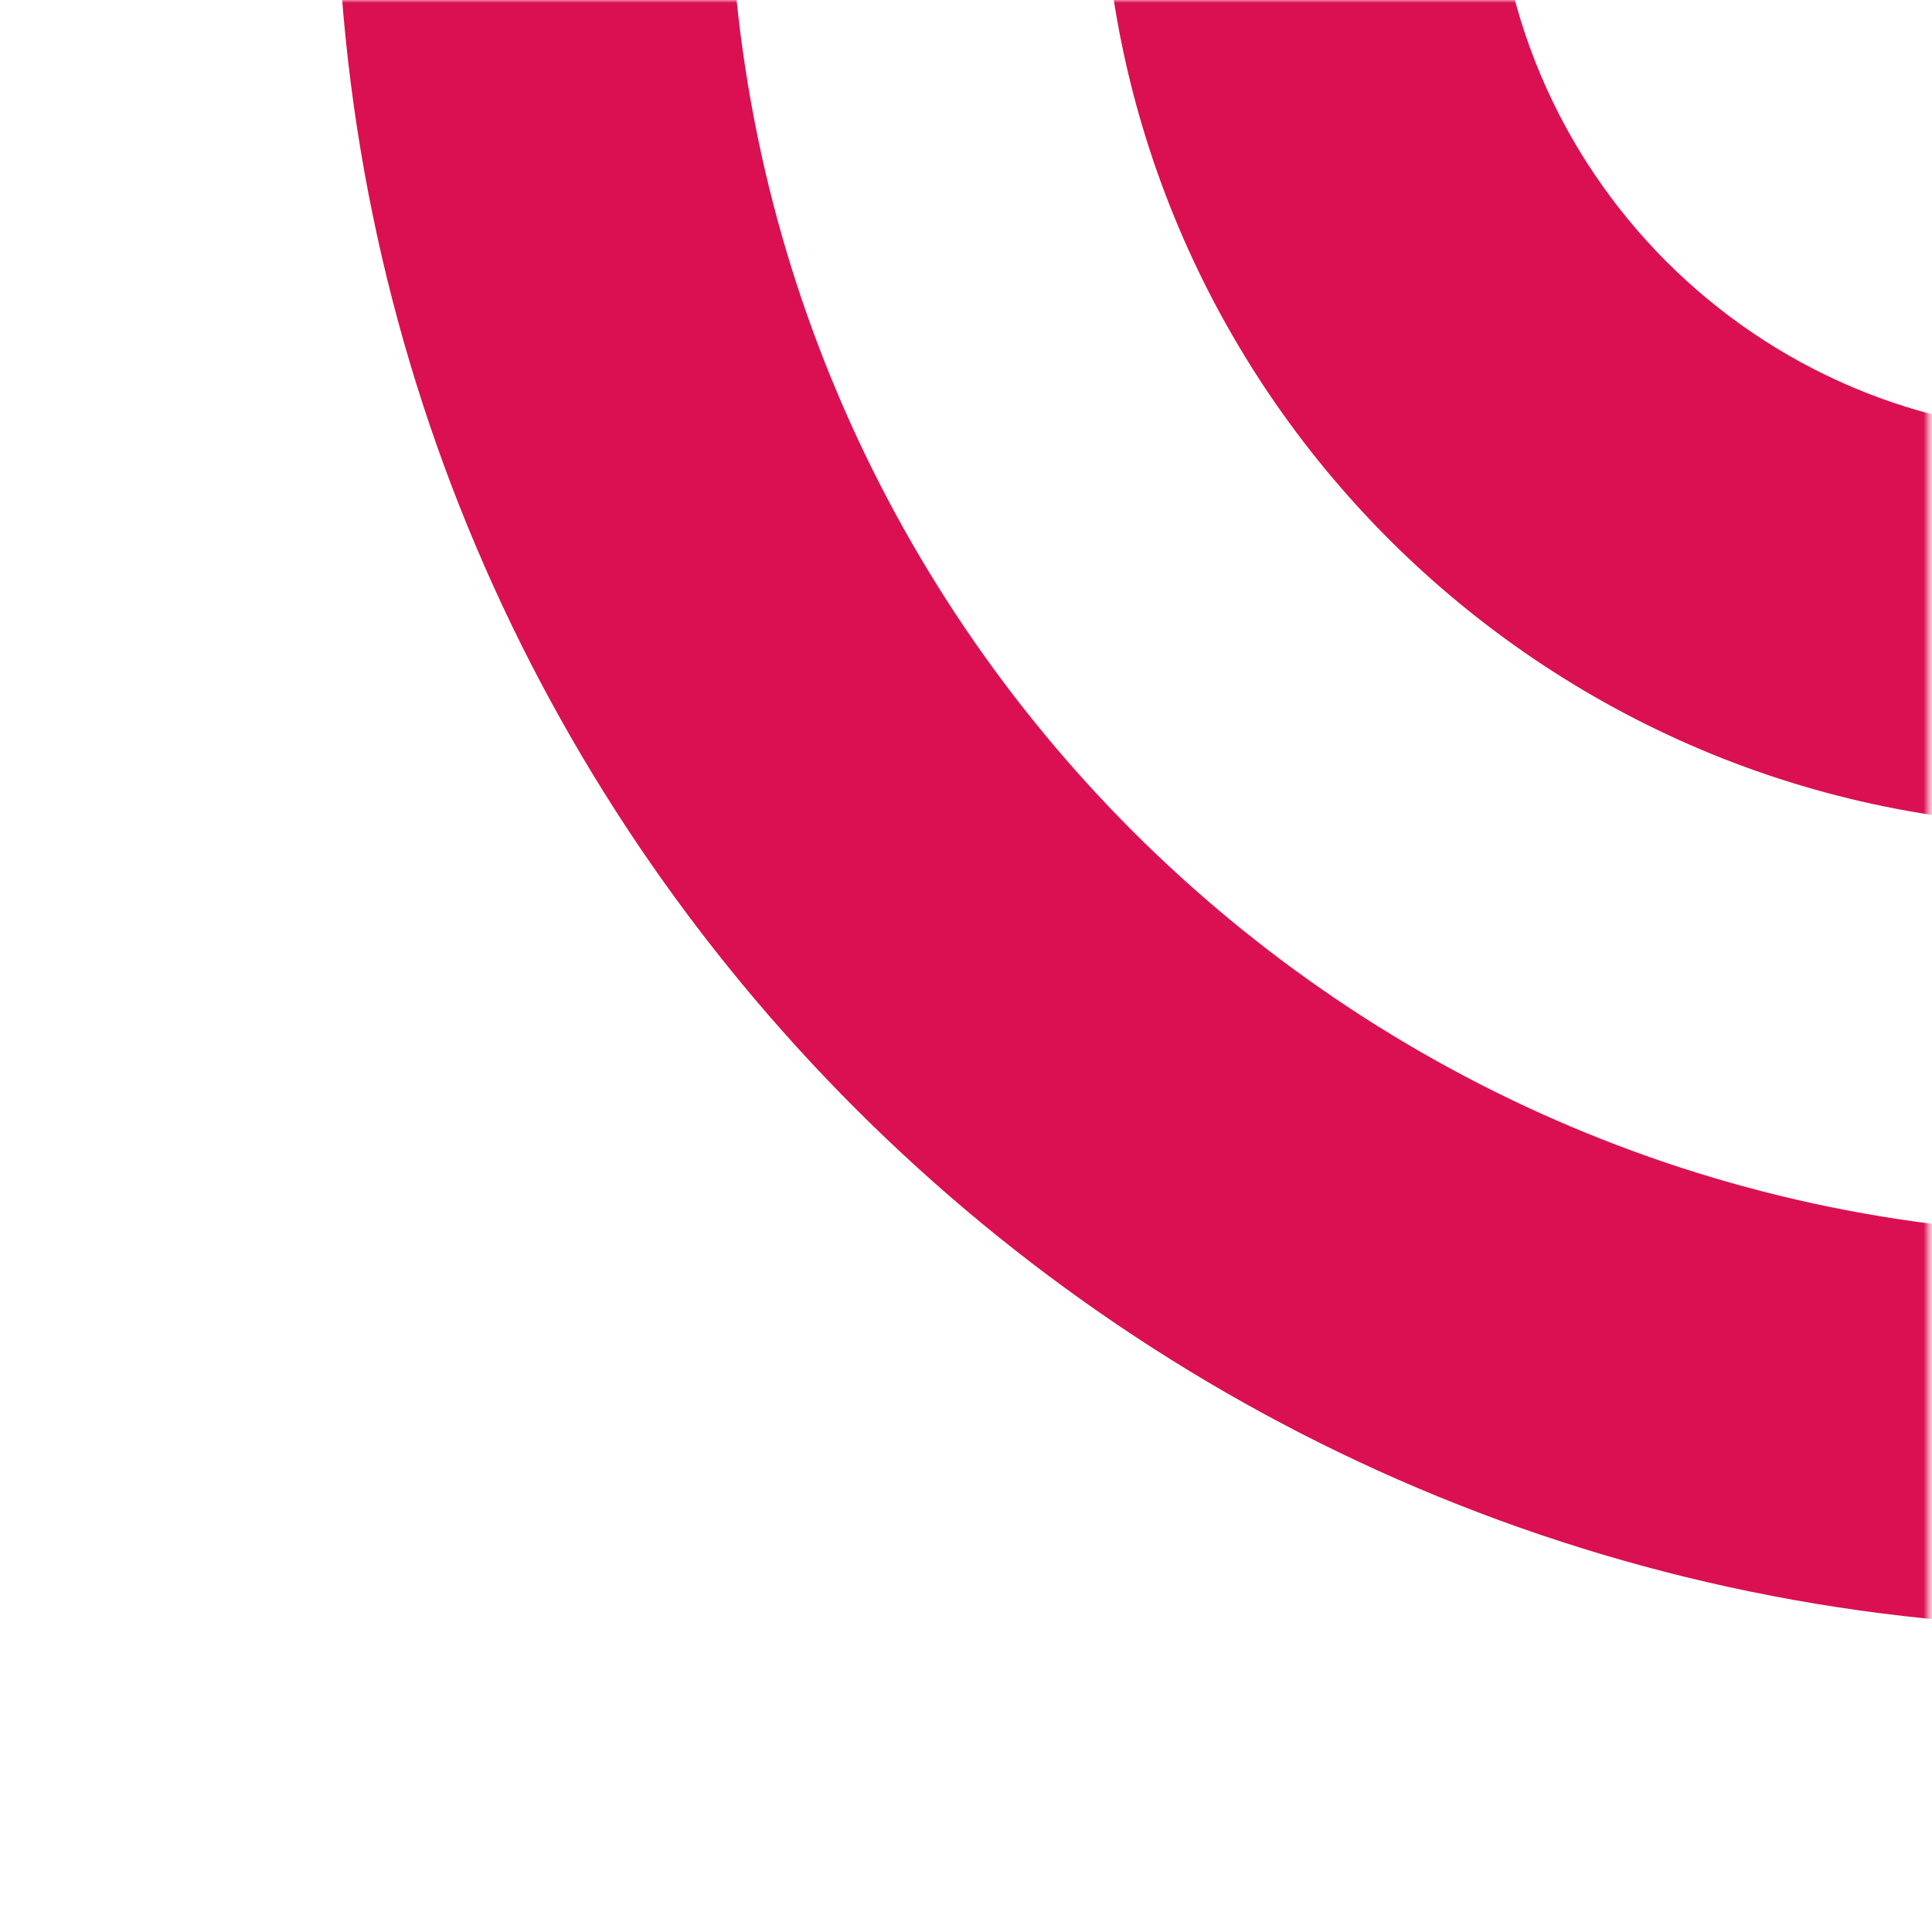 <?xml version="1.0" encoding="UTF-8"?> <svg xmlns="http://www.w3.org/2000/svg" width="341" height="341" viewBox="0 0 341 341" fill="none"><mask id="mask0_0_554" style="mask-type:luminance" maskUnits="userSpaceOnUse" x="0" y="0" width="341" height="341"><path d="M340.409 322.492L340.409 17.916C340.409 8.021 332.387 3.50625e-07 322.492 7.83144e-07L17.916 1.40966e-05C8.021 1.45291e-05 3.50625e-07 8.021 7.83144e-07 17.916L1.40966e-05 322.492C1.45291e-05 332.387 8.021 340.409 17.916 340.409L322.492 340.409C332.387 340.409 340.409 332.387 340.409 322.492Z" fill="white"></path></mask><g mask="url(#mask0_0_554)"><mask id="mask1_0_554" style="mask-type:luminance" maskUnits="userSpaceOnUse" x="-67" y="-67" width="475" height="475"><path d="M407.691 407.691L407.691 -67L-67 -67L-67 407.691L407.691 407.691Z" fill="white"></path></mask><g mask="url(#mask1_0_554)"><path d="M470.751 -26.968C470.751 30.185 424.437 76.499 367.284 76.499C310.131 76.499 263.818 30.096 263.818 -26.968C263.818 -84.031 310.131 -130.434 367.284 -130.434C424.437 -130.434 470.751 -84.12 470.751 -26.968ZM540.086 -26.968C540.086 -122.282 462.599 -199.77 367.284 -199.77C271.97 -199.77 194.482 -122.282 194.482 -26.968C194.482 68.347 271.97 145.835 367.284 145.835C462.599 145.835 540.086 68.257 540.086 -26.968Z" fill="#DA1053"></path><path d="M614.886 -25.087C614.886 109.195 506.045 217.947 371.852 217.947C237.66 217.947 128.729 109.105 128.729 -25.087C128.729 -159.28 237.57 -268.211 371.852 -268.211C506.135 -268.211 614.886 -159.37 614.886 -25.087ZM684.222 -25.087C684.222 -197.352 544.117 -337.457 371.852 -337.457C199.588 -337.457 59.393 -197.352 59.393 -25.087C59.393 147.177 199.588 287.282 371.852 287.282C544.117 287.282 684.222 147.177 684.222 -25.087Z" fill="#DA1053"></path></g></g></svg> 
